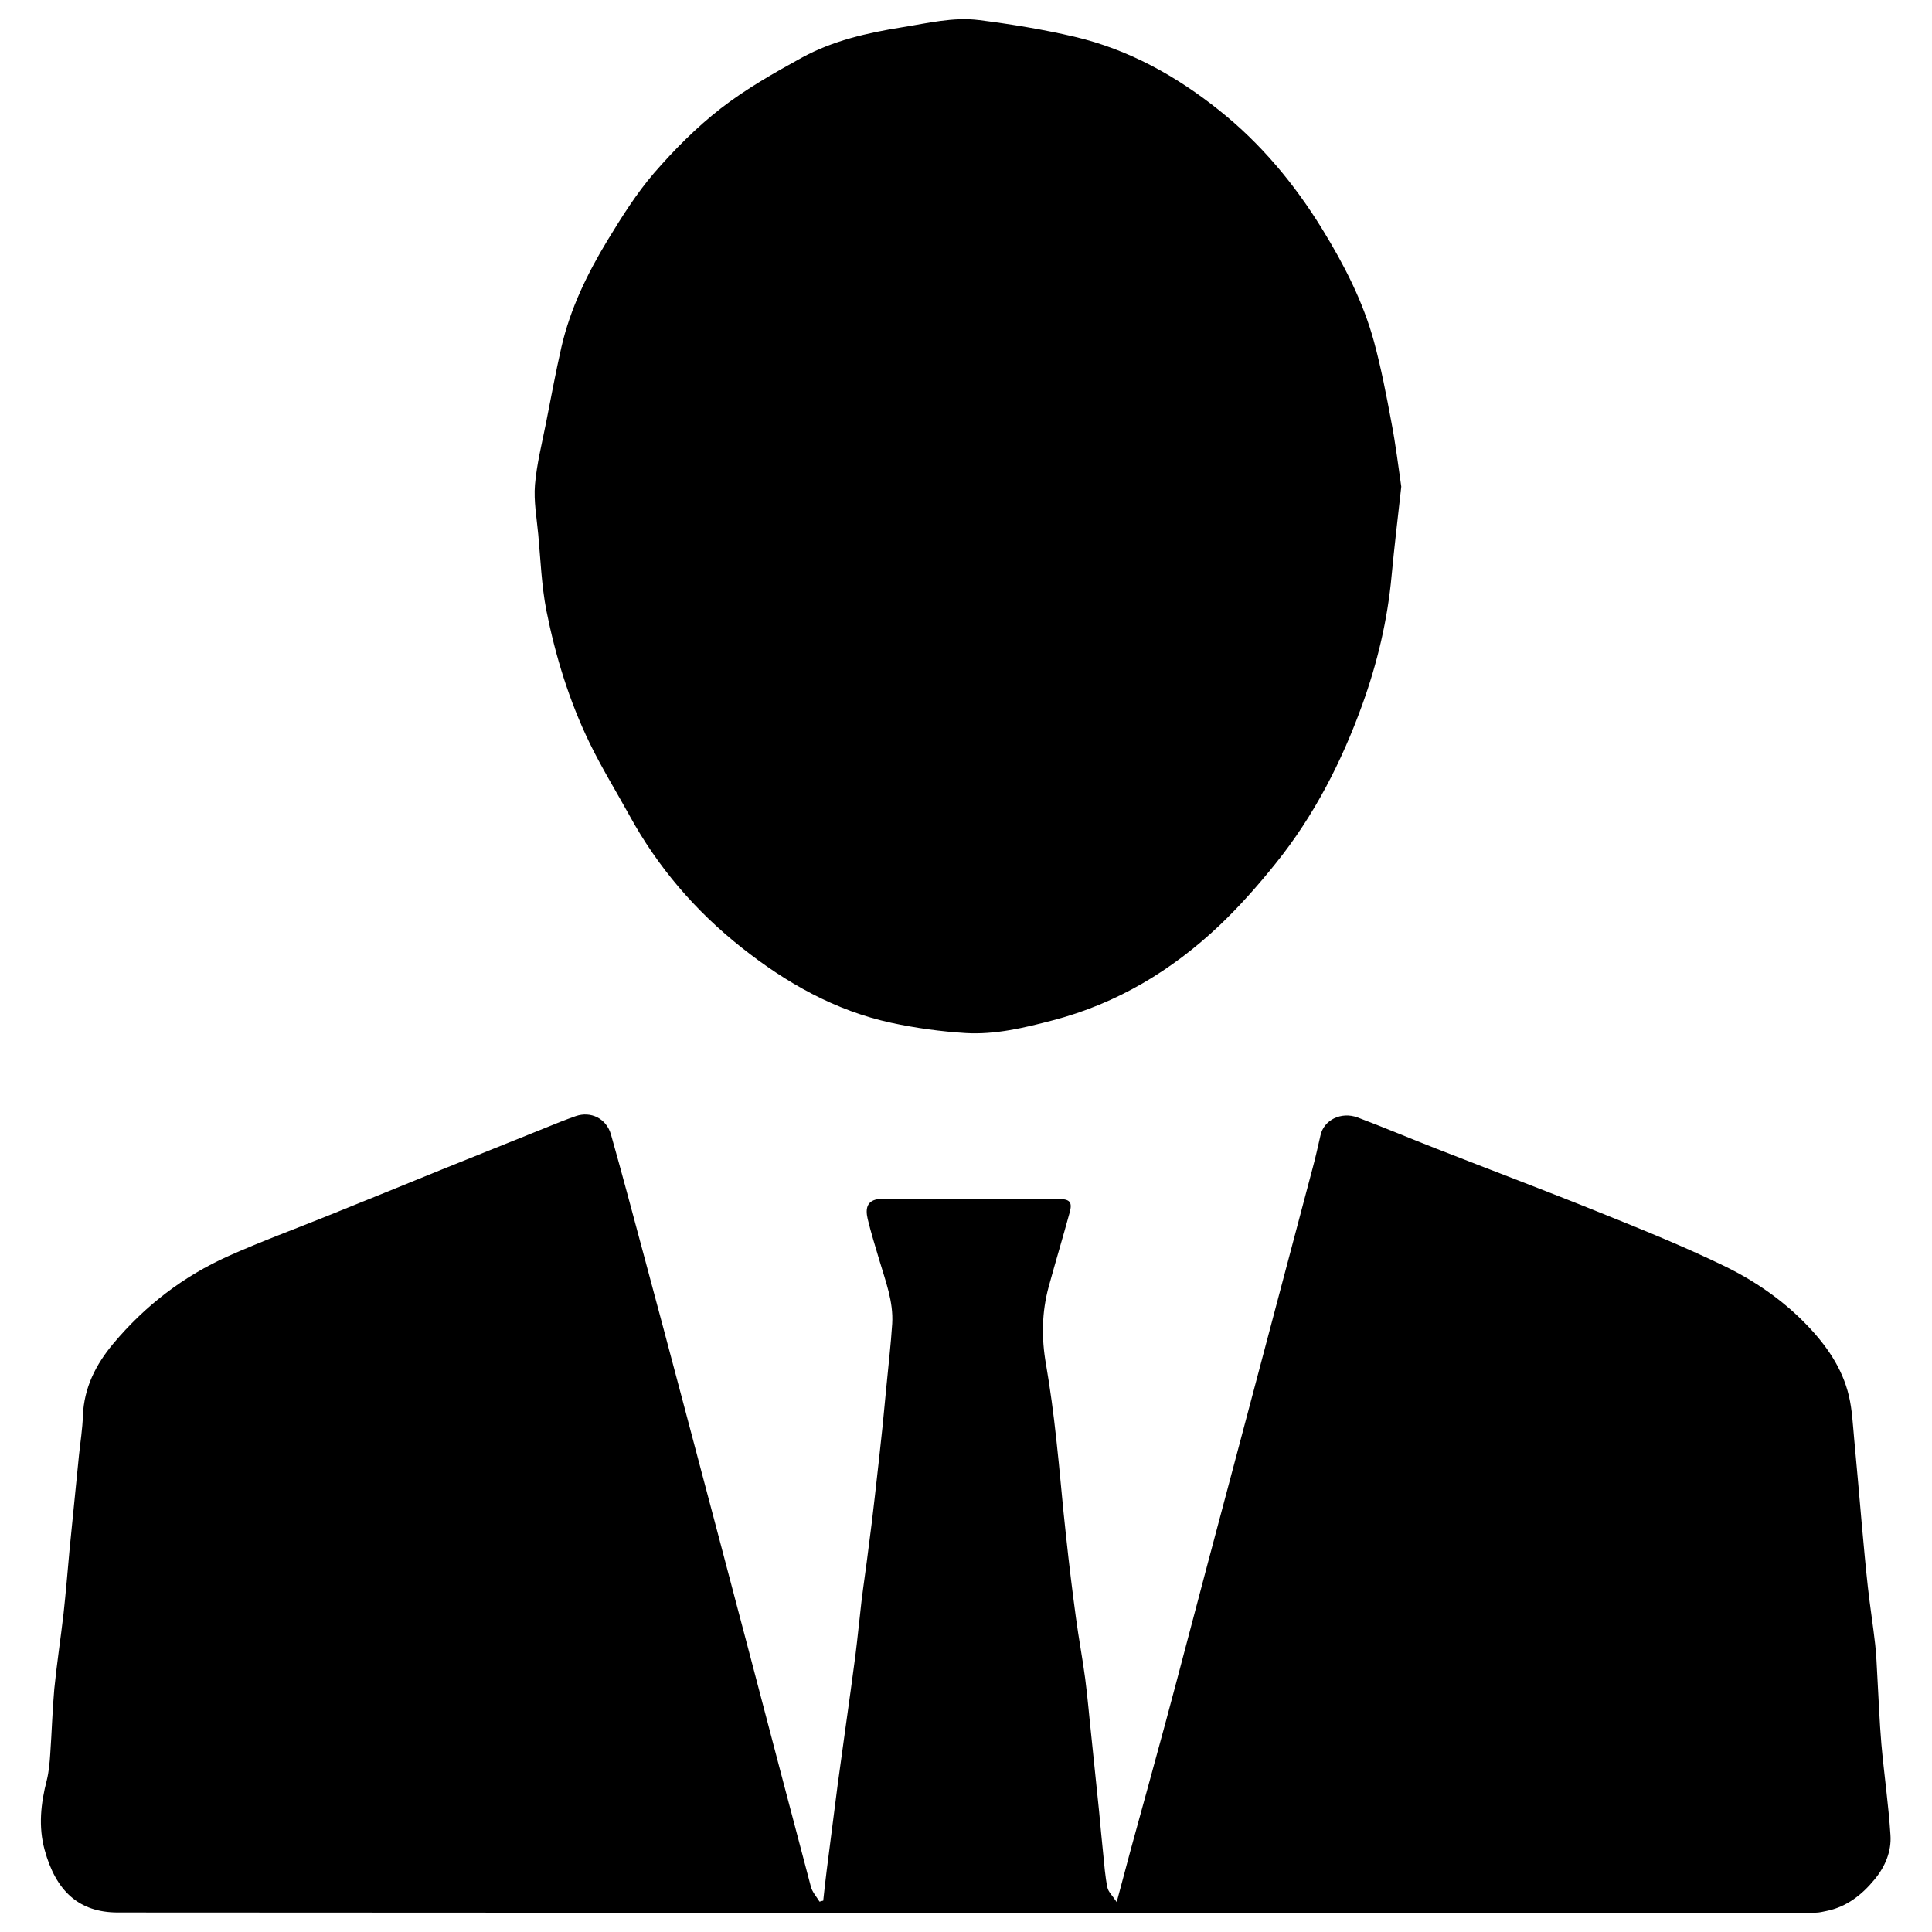 <?xml version="1.0" encoding="utf-8"?>
<!-- Svg Vector Icons : http://www.onlinewebfonts.com/icon -->
<!DOCTYPE svg PUBLIC "-//W3C//DTD SVG 1.1//EN" "http://www.w3.org/Graphics/SVG/1.1/DTD/svg11.dtd">
<svg version="1.1" xmlns="http://www.w3.org/2000/svg" xmlns:xlink="http://www.w3.org/1999/xlink" x="0px" y="0px" viewBox="0 0 1000 1000" enable-background="new 0 0 1000 1000" xml:space="preserve">
<g><path d="M426.1,983.8c0.6-5.2,1.1-10.5,1.8-15.7c1.9-14.8,3.8-29.6,5.7-44.5c1.4-10.4,2.9-20.8,4.3-31.2c1.6-11.7,3.3-23.4,4.8-35.1c1.2-9.5,2.1-19,3.2-28.4c1.1-9.1,2.5-18.2,3.6-27.3c1.2-9,2.3-17.9,3.3-26.9c1.4-12.1,2.7-24.2,4-36.3c0.7-6.9,1.3-13.8,2-20.7c1-10.8,2.3-21.6,3-32.5c0.7-11.6-3.5-22.2-6.7-33.1c-2.1-7.1-4.3-14.1-6-21.2c-1.3-5.6-0.5-10.5,8.1-10.4c30.2,0.3,60.4,0.1,90.7,0.1c5.9,0,7.3,1.6,5.7,7.2c-3.5,12.8-7.3,25.4-10.8,38.2c-3.6,13.2-3.8,26.6-1.4,40.1c2.2,12.8,3.9,25.6,5.3,38.5c1.9,16.9,3.2,33.8,5.1,50.6c1.5,14.1,3.2,28.1,5.1,42.1c1.4,10.6,3.4,21,4.8,31.6c1.3,10,2.1,20,3.2,30c1.3,12.9,2.7,25.9,4,38.8c0.7,7.2,1.3,14.4,2.1,21.7c0.6,5.9,1,11.8,2.2,17.6c0.5,2.3,2.6,4.2,4.8,7.5c2.7-9.9,4.9-18.4,7.2-26.9c6-21.9,12.1-43.8,18-65.7c7.5-27.8,14.7-55.6,22.1-83.4c6.7-25.4,13.6-50.8,20.3-76.3c11.3-42.6,22.6-85.3,33.9-127.9c1.5-5.5,2.7-11.1,4-16.7c1.7-7.8,10.6-12.4,19.2-9.2c13.6,5.1,27,10.8,40.6,16.1c28.3,11.1,56.8,21.8,85,33.2c21.4,8.6,42.9,17.3,63.6,27.3c15.8,7.6,30.5,17.6,42.9,30.4c10.3,10.6,18.8,22.6,22.2,37.2c1.7,7.2,2,14.6,2.7,22c1.4,14.9,2.7,29.9,4,44.8c1,10.7,1.9,21.3,3.1,32c1.1,10,2.7,19.9,3.8,29.8c0.6,5.4,0.8,10.9,1.1,16.3c0.7,11.7,1.1,23.5,2.1,35.2c1.4,15.7,3.7,31.4,4.7,47.1c0.6,8.5-2.8,16.5-8.3,23.1c-6.5,7.9-14.4,14.1-24.7,16.2c-1.9,0.4-3.9,0.9-5.8,0.9c-292.9,0-585.8,0.1-878.7-0.1c-20.2,0-32.1-11.1-37.9-32.4c-3.3-12-2-24.1,1.1-36c1.1-4.4,1.5-9.1,1.8-13.6c0.8-11.2,1.1-22.5,2.1-33.7c1.3-13.1,3.3-26.1,4.8-39.1c1.2-11,2.1-22,3.1-33c1.6-16.4,3.3-32.8,4.9-49.1c0.7-6.7,1.8-13.4,2-20.2c0.6-14.5,6.6-26.4,15.7-37.3c16.5-19.7,36.4-35,59.7-45.4c17-7.6,34.5-14,51.8-21c19.4-7.8,38.8-15.7,58.2-23.6c20.6-8.3,41.3-16.6,61.9-24.9c2.6-1,5.2-2,7.8-2.9c7.8-2.7,15.8,1.2,18.2,9.4c5.9,20.8,11.4,41.6,17,62.4c6.9,25.7,13.8,51.5,20.6,77.2c11.6,43.8,23.2,87.5,34.7,131.3c10.4,39.5,20.7,79,31.2,118.5c0.7,2.8,2.9,5.2,4.5,7.8C425,984,425.6,983.9,426.1,983.8z M720.2,218.6c-2.6-14-5.3-28-9-41.7c-5.7-20.9-15.5-39.9-26.8-58.3c-14.4-23.4-31.7-44.2-53.1-61.3C609,39.4,584.2,25.6,556.1,19c-16.2-3.8-32.8-6.5-49.3-8.6c-13.4-1.7-26.6,1.6-39.8,3.7c-18.1,2.9-35.8,6.9-51.9,15.7c-14.5,8-29,16.2-42,26.3c-12.6,9.8-24.1,21.4-34.6,33.5c-9.1,10.6-16.7,22.7-24,34.7c-10.5,17.3-19.3,35.4-23.9,55.3c-3,13.1-5.4,26.3-8,39.4c-2.1,10.6-4.8,21.2-5.7,31.9c-0.7,8.5,0.9,17.2,1.7,25.8c1.2,13.1,1.7,26.4,4.2,39.3c4.7,23.6,11.8,46.7,22.3,68.4c6.2,12.8,13.7,25,20.6,37.5c14.7,26.9,34.2,49.6,58.2,68.6c23.1,18.3,48.4,32.6,77.4,38.9c12.6,2.7,25.6,4.5,38.5,5.3c15.4,0.9,30.3-2.7,45.2-6.6c33.2-8.7,61.6-25.8,86.3-49.2c10.4-9.9,20-20.8,29-32c19.8-24.6,34.1-52.5,44.8-82.1c7.8-21.6,13.1-43.9,15.2-66.9c1.4-14.9,3.2-29.8,5-46C723.8,241.6,722.4,230,720.2,218.6z"/></g>
</svg>